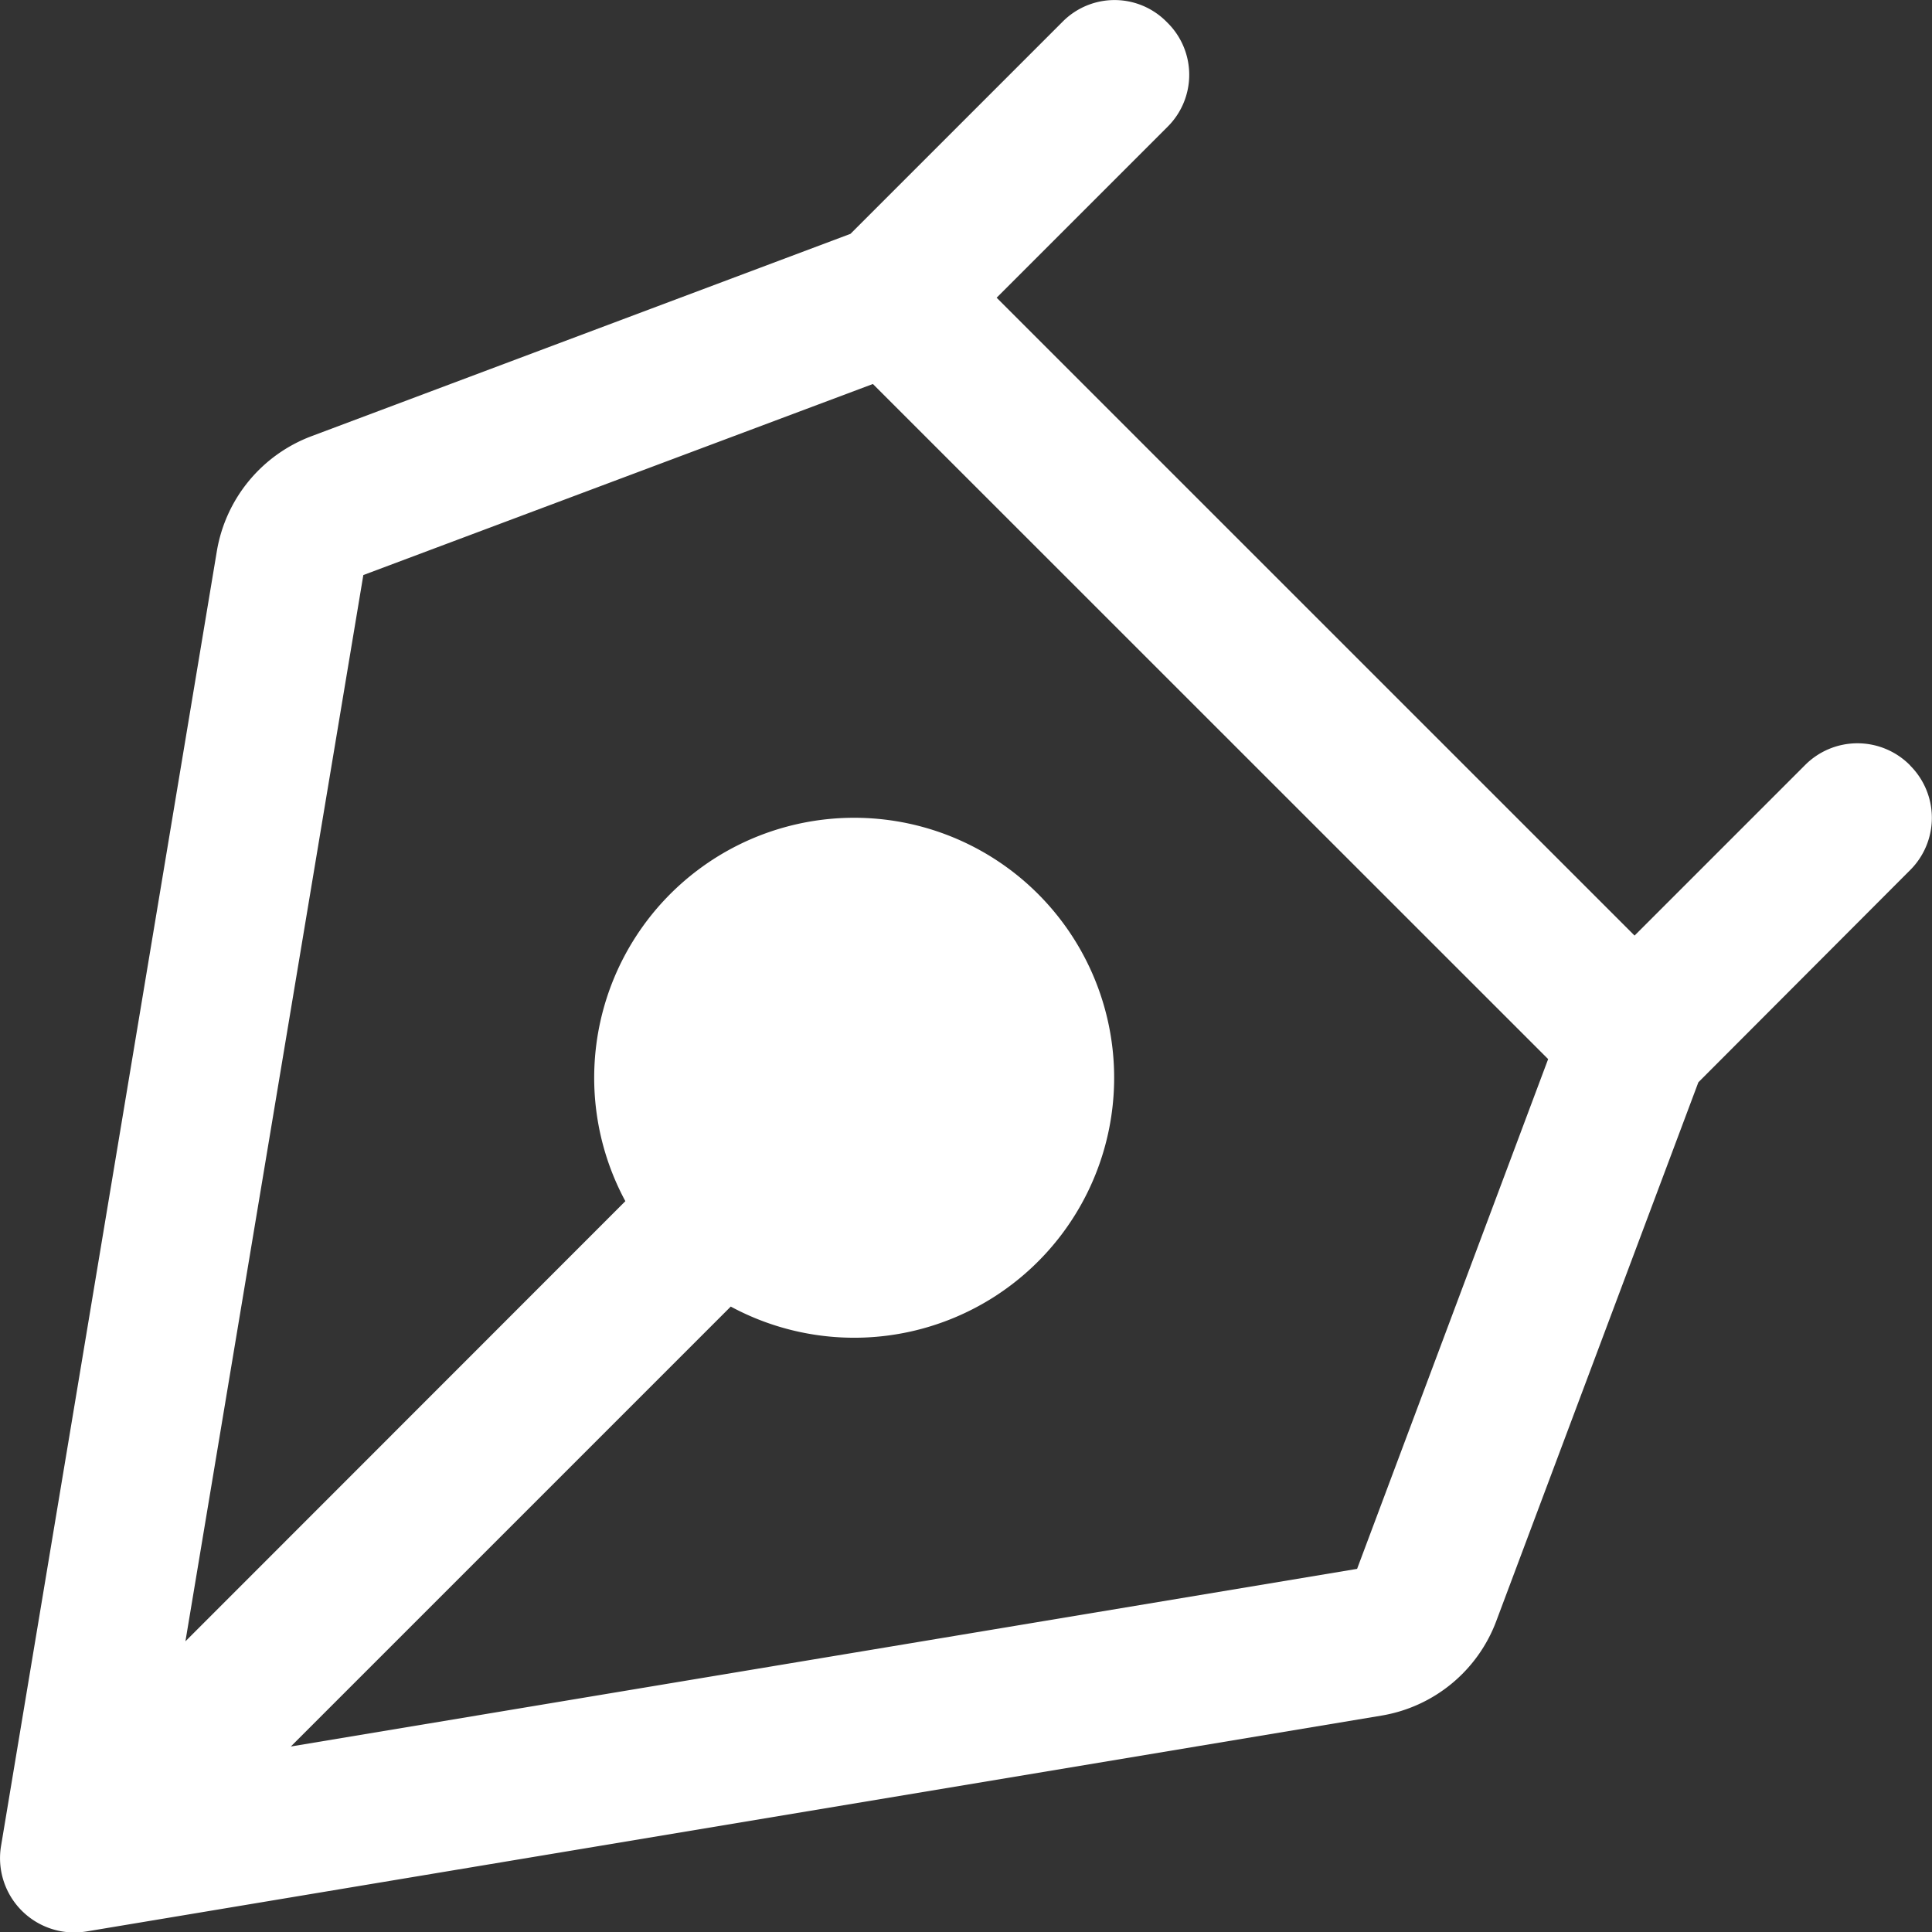 <svg xmlns="http://www.w3.org/2000/svg" width="27.496" height="27.5" viewBox="0 0 27.496 27.5">
  <rect x="0" y="0" width="27.496" height="27.5" fill="#333333" stroke="none"/>
  <path id="Path_1477" data-name="Path 1477" d="M42.417,608.824l-.01-.011a1.051,1.051,0,0,0-1.486,0l-2.429,2.429-9.079-9.078,2.436-2.436a1.042,1.042,0,0,0,0-1.473l-.022-.022a1.04,1.04,0,0,0-1.472,0l-3.022,3.022-7.666,2.878a2.123,2.123,0,0,0-1.351,1.633l-3.072,18.432a1.057,1.057,0,0,0,.868,1.217,1.045,1.045,0,0,0,.175.014,1.094,1.094,0,0,0,.174-.014l18.43-3.072A2.115,2.115,0,0,0,36.523,621L39.4,613.33l3.016-3.022a1.05,1.05,0,0,0,0-1.484m-7.873,11.431-15.175,2.528,6.261-6.261a3.7,3.7,0,1,0-1.5-1.5l-6.261,6.264L20.4,606.111l7.252-2.719L37.262,613Z" transform="translate(-15.229 -597.927)" fill="#fff"/>
</svg>
